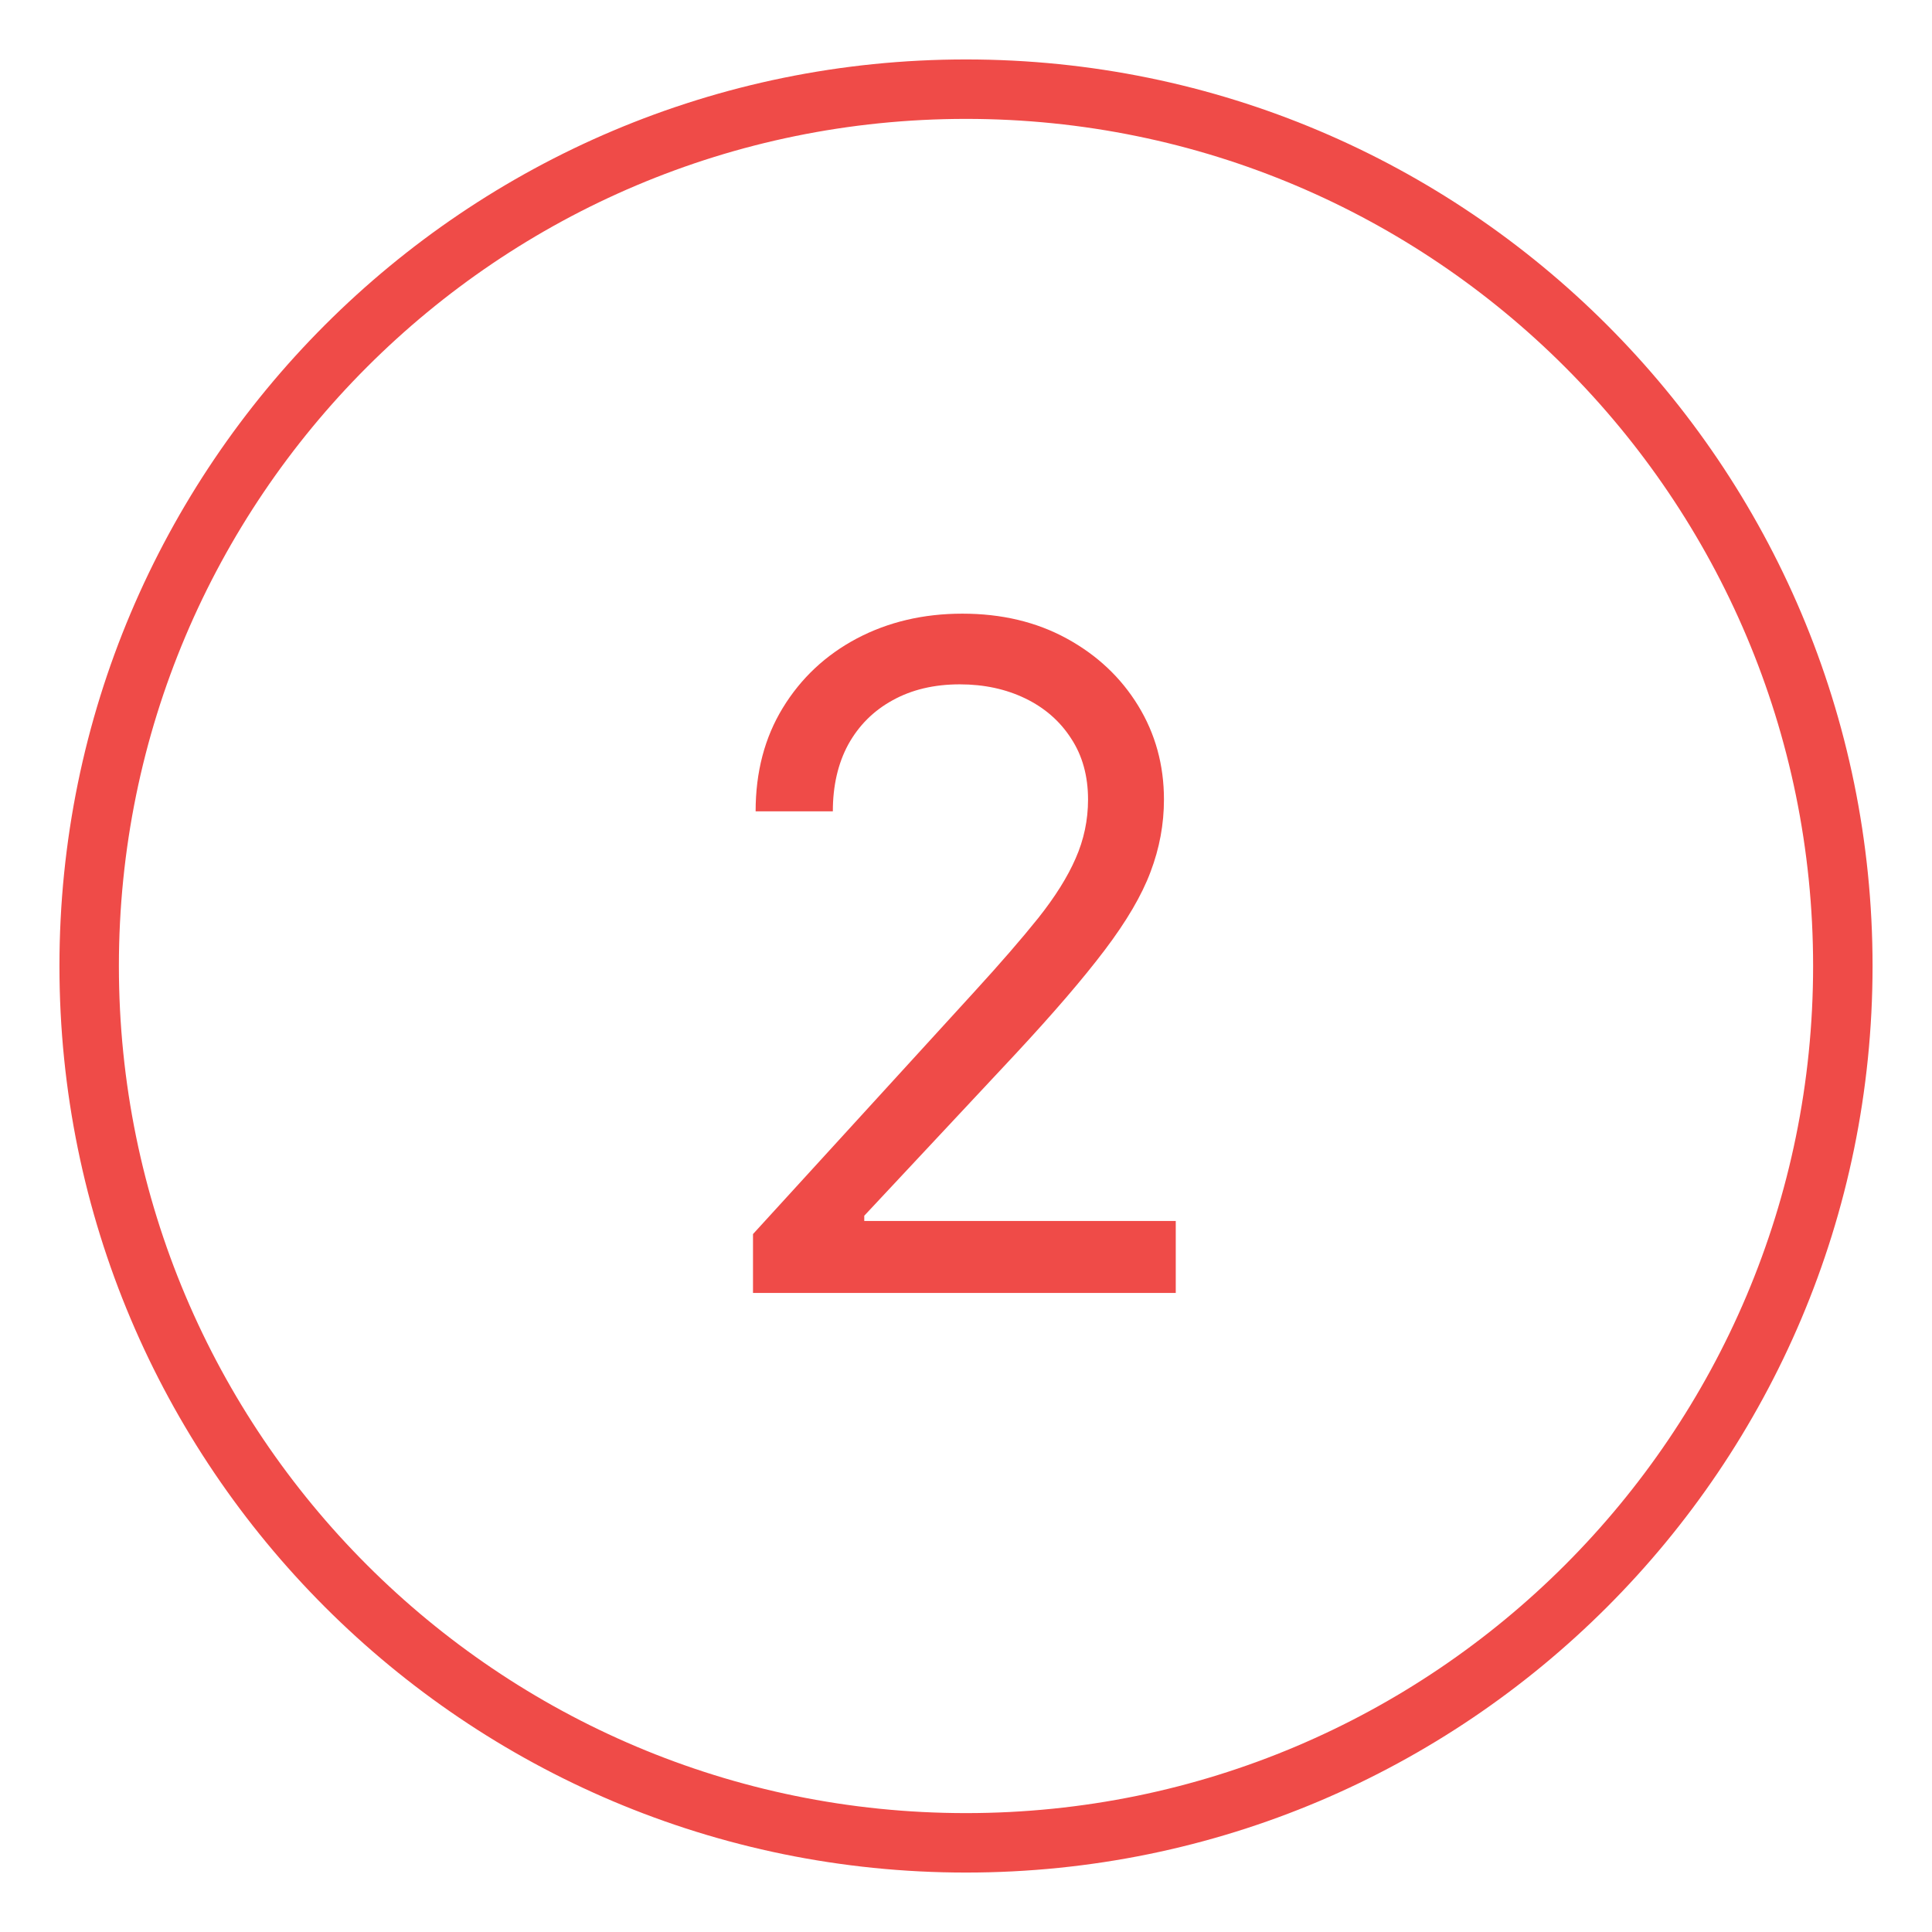 <?xml version="1.0" encoding="UTF-8"?> <svg xmlns="http://www.w3.org/2000/svg" width="65" height="65" viewBox="0 0 65 65" fill="none"><path d="M61 32.5C61 16.76 48.24 4 32.5 4C16.76 4 4 16.76 4 32.5C4 48.24 16.76 61 32.5 61V63C15.655 63 2 49.345 2 32.5C2 15.655 15.655 2 32.5 2C49.345 2 63 15.655 63 32.5C63 49.345 49.345 63 32.5 63V61C48.24 61 61 48.24 61 32.5Z" fill="#EF4B48"></path><path d="M25.334 43.5V41.519L32.776 33.372C33.649 32.418 34.368 31.589 34.933 30.884C35.498 30.172 35.917 29.505 36.188 28.881C36.467 28.25 36.606 27.589 36.606 26.899C36.606 26.107 36.416 25.42 36.034 24.841C35.66 24.261 35.146 23.813 34.493 23.497C33.84 23.182 33.106 23.024 32.291 23.024C31.425 23.024 30.669 23.204 30.023 23.564C29.385 23.916 28.89 24.411 28.537 25.05C28.192 25.688 28.02 26.437 28.02 27.296H25.422C25.422 25.974 25.726 24.815 26.336 23.817C26.945 22.819 27.774 22.041 28.823 21.483C29.88 20.925 31.066 20.646 32.379 20.646C33.7 20.646 34.871 20.925 35.891 21.483C36.911 22.041 37.711 22.793 38.291 23.74C38.871 24.686 39.16 25.74 39.16 26.899C39.16 27.729 39.01 28.539 38.709 29.332C38.416 30.117 37.902 30.994 37.168 31.963C36.441 32.925 35.432 34.099 34.141 35.486L29.077 40.902V41.078H39.557V43.5H25.334Z" fill="#EF4B48"></path></svg> 